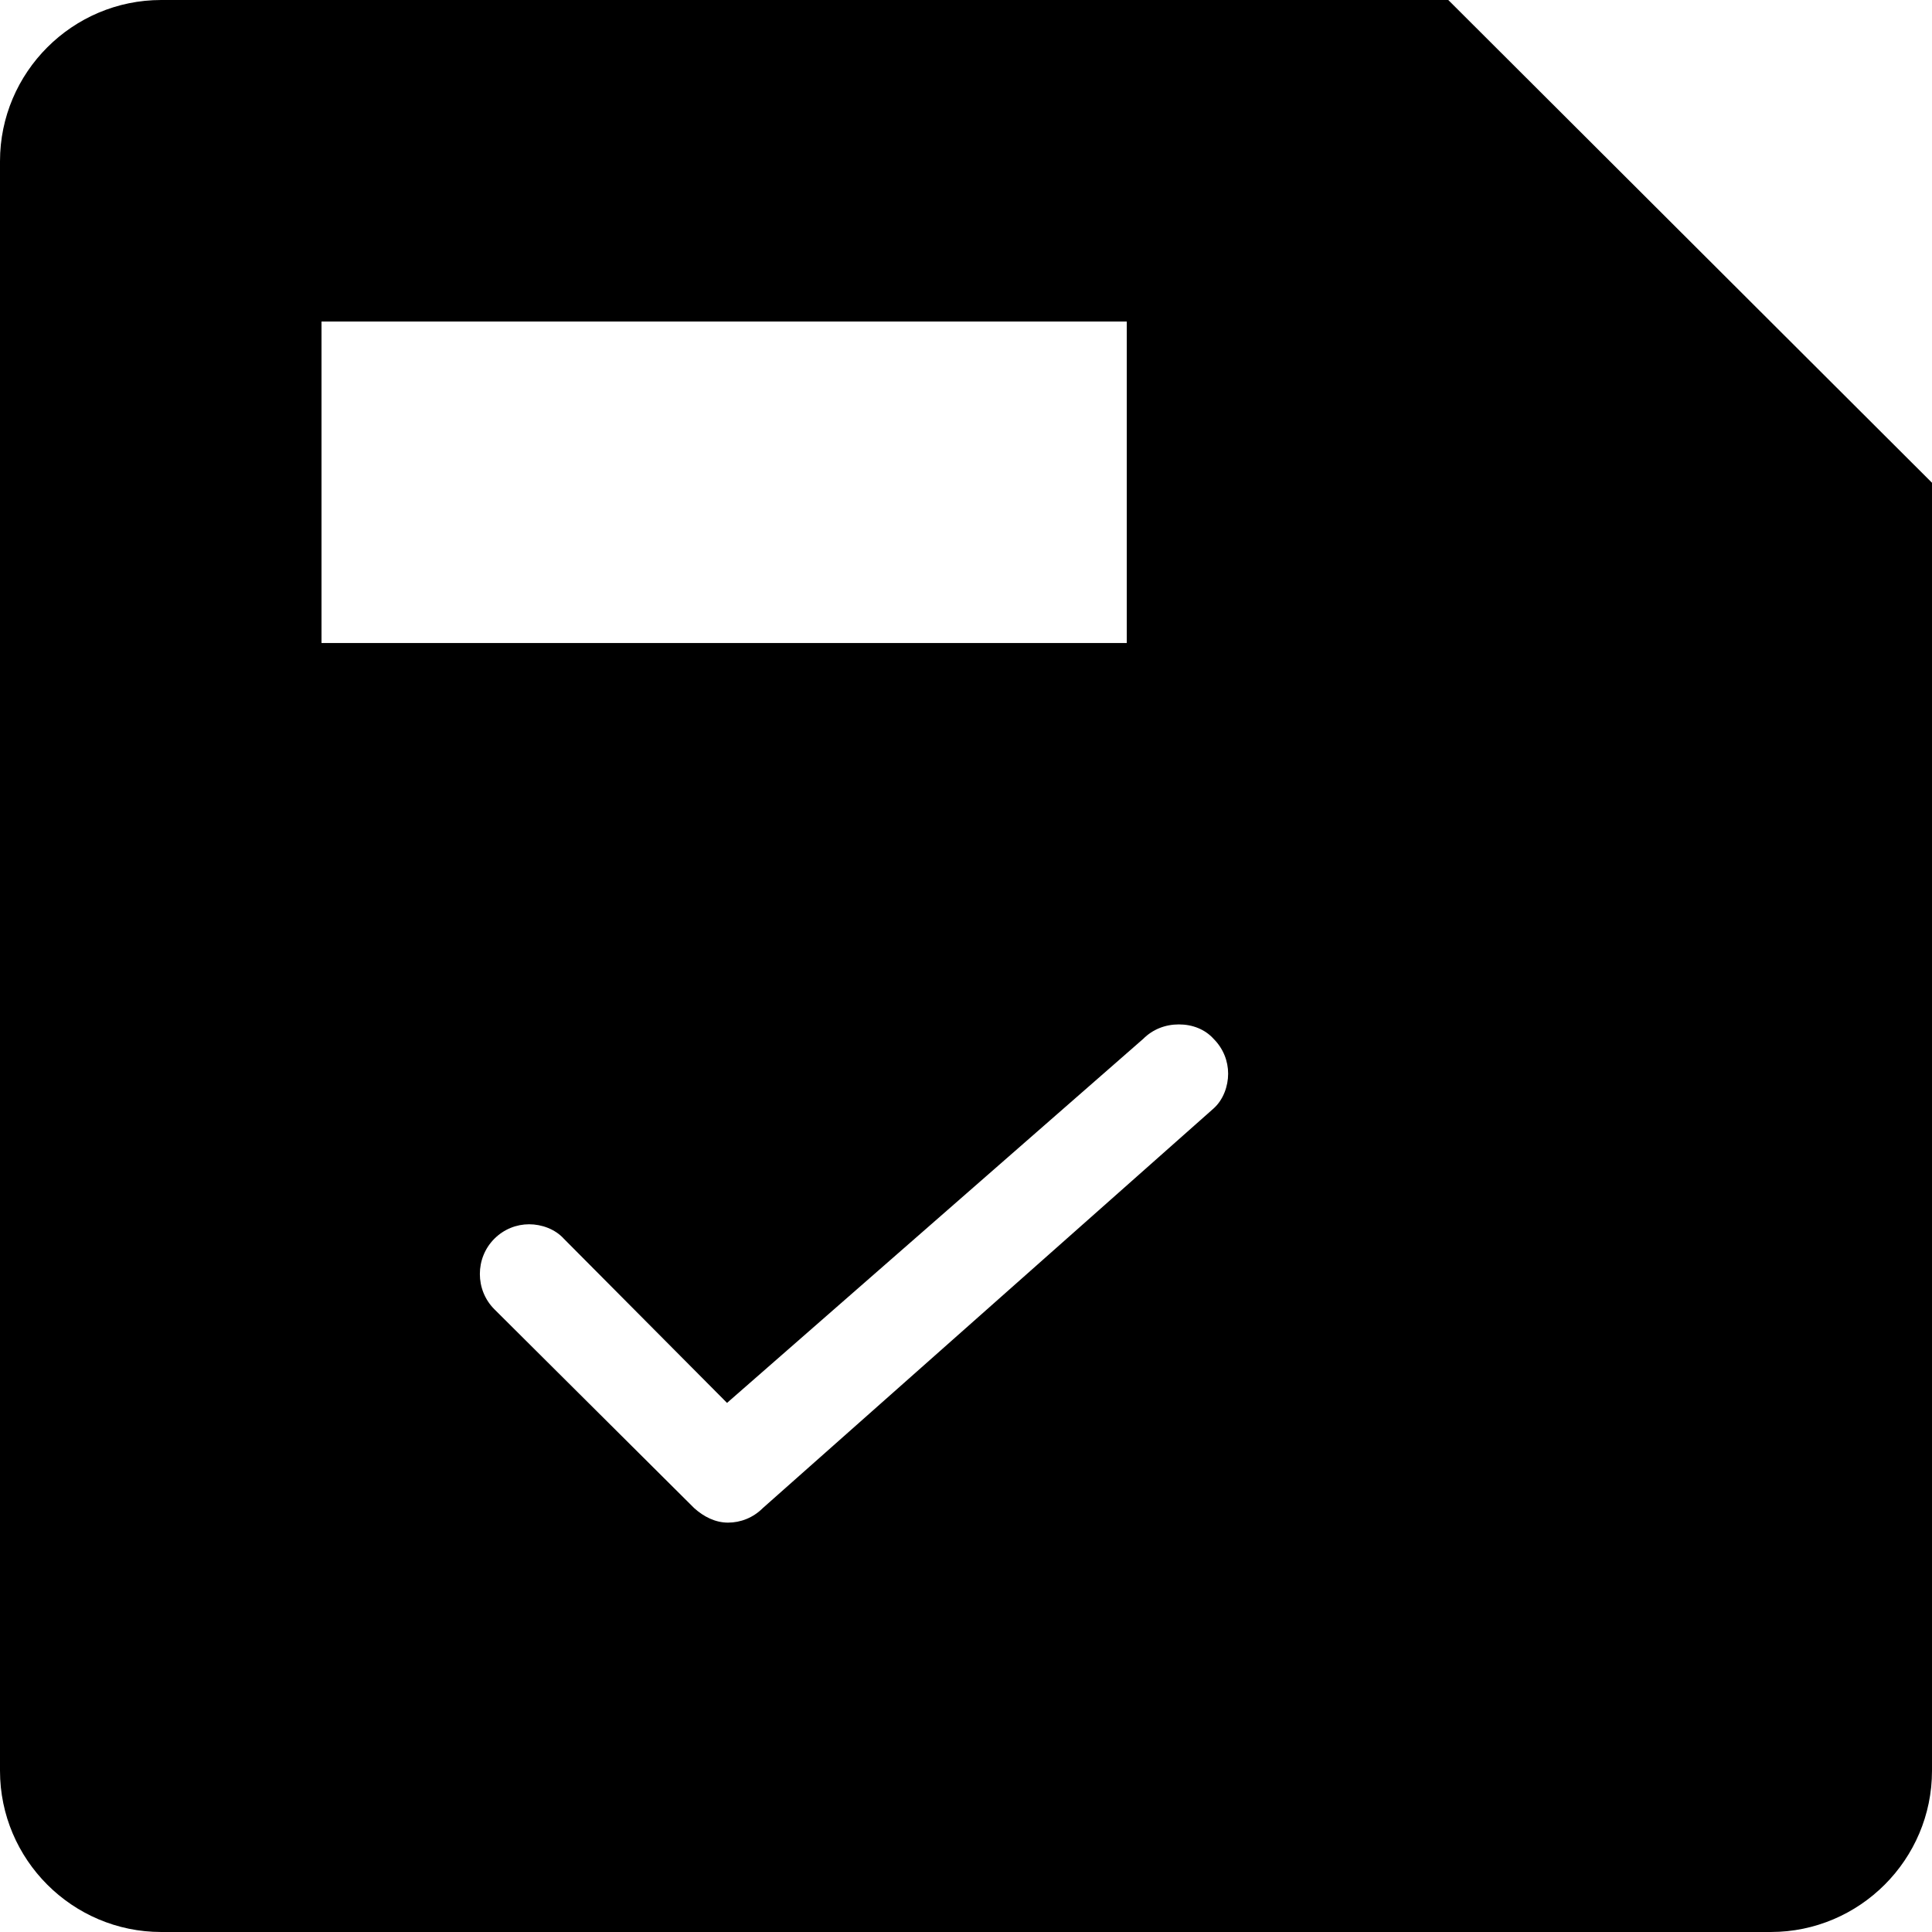 <?xml version="1.0" standalone="no"?><!DOCTYPE svg PUBLIC "-//W3C//DTD SVG 1.1//EN" "http://www.w3.org/Graphics/SVG/1.1/DTD/svg11.dtd"><svg t="1629197215670" class="icon" viewBox="0 0 1024 1024" version="1.1" xmlns="http://www.w3.org/2000/svg" p-id="43521" xmlns:xlink="http://www.w3.org/1999/xlink" width="64" height="64"><defs><style type="text/css"></style></defs><path d="M767.616 0H85.461C38.381 0 0 38.381 0 85.461v853.077c0 47.08 38.381 85.461 85.461 85.461h853.077c47.08 0 85.461-38.381 85.461-85.461V255.872L767.616 0z m-142.777 542.961c7.164 0 13.817 2.559 18.423 7.676 5.117 5.117 7.676 11.77 7.676 18.423s-2.559 13.817-7.676 18.423L404.278 799.344c-5.117 5.117-11.77 7.676-18.423 7.676-6.653 0-12.794-3.07-17.911-7.676l-105.931-105.419c-10.235-10.235-10.235-27.122 0-37.357 5.117-5.117 11.77-7.676 18.423-7.676s13.817 2.559 18.423 7.676l86.485 86.997 220.562-192.928c5.117-5.117 11.77-7.676 18.935-7.676z m-27.634-372.55v170.411H170.411V170.411h426.795z" p-id="43522" fill="#000000"></path></svg>